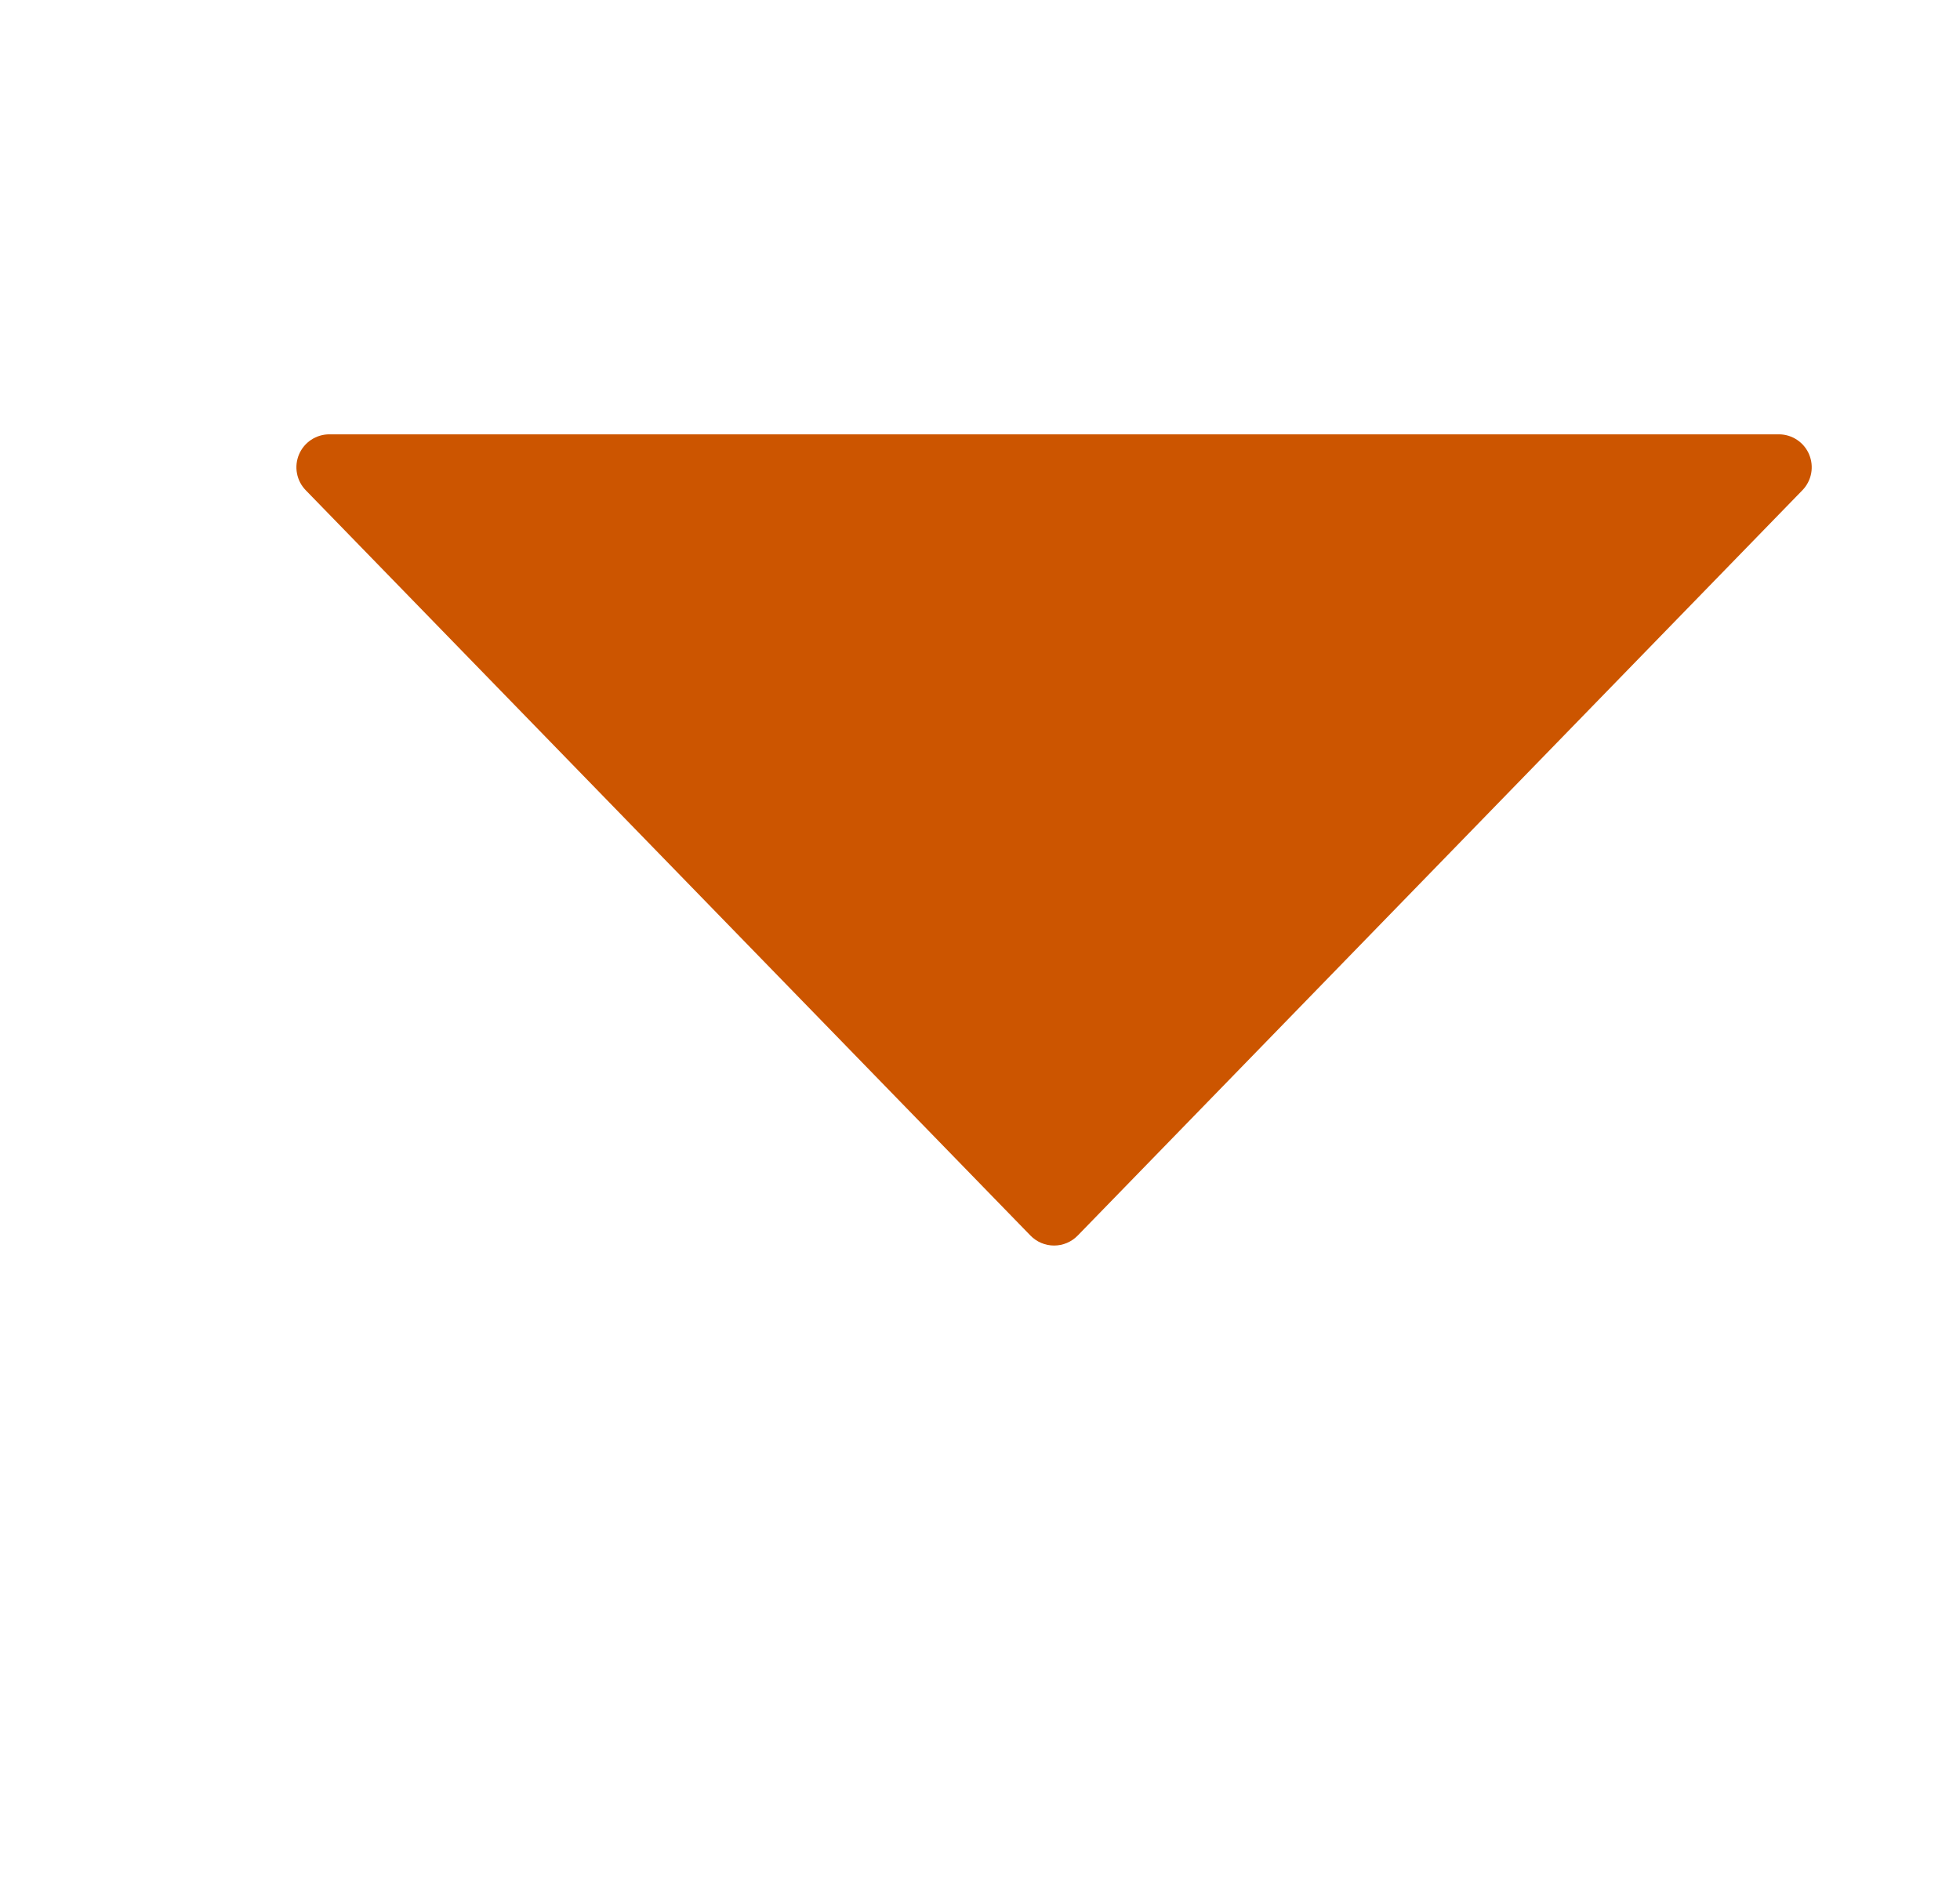 <svg width="476px" height="460px" viewBox="0 0 476 460" fill="none" xmlns="http://www.w3.org/2000/svg" transform="rotate(0) scale(1, 1)">
<path d="M439.368 110.376C438.756 108.928 437.732 107.693 436.424 106.824C435.115 105.954 433.579 105.49 432.008 105.488H80C78.425 105.485 76.884 105.947 75.571 106.816C74.257 107.684 73.229 108.922 72.616 110.372C72.003 111.823 71.831 113.422 72.123 114.969C72.414 116.517 73.156 117.944 74.256 119.072L250.256 300.088C251.001 300.855 251.893 301.464 252.878 301.881C253.863 302.297 254.922 302.511 255.992 302.511C257.061 302.511 258.12 302.297 259.105 301.881C260.09 301.464 260.982 300.855 261.728 300.088L437.728 119.064C438.823 117.936 439.562 116.511 439.853 114.966C440.143 113.421 439.971 111.824 439.36 110.376H439.368Z" fill="#cc5500"/>
</svg>